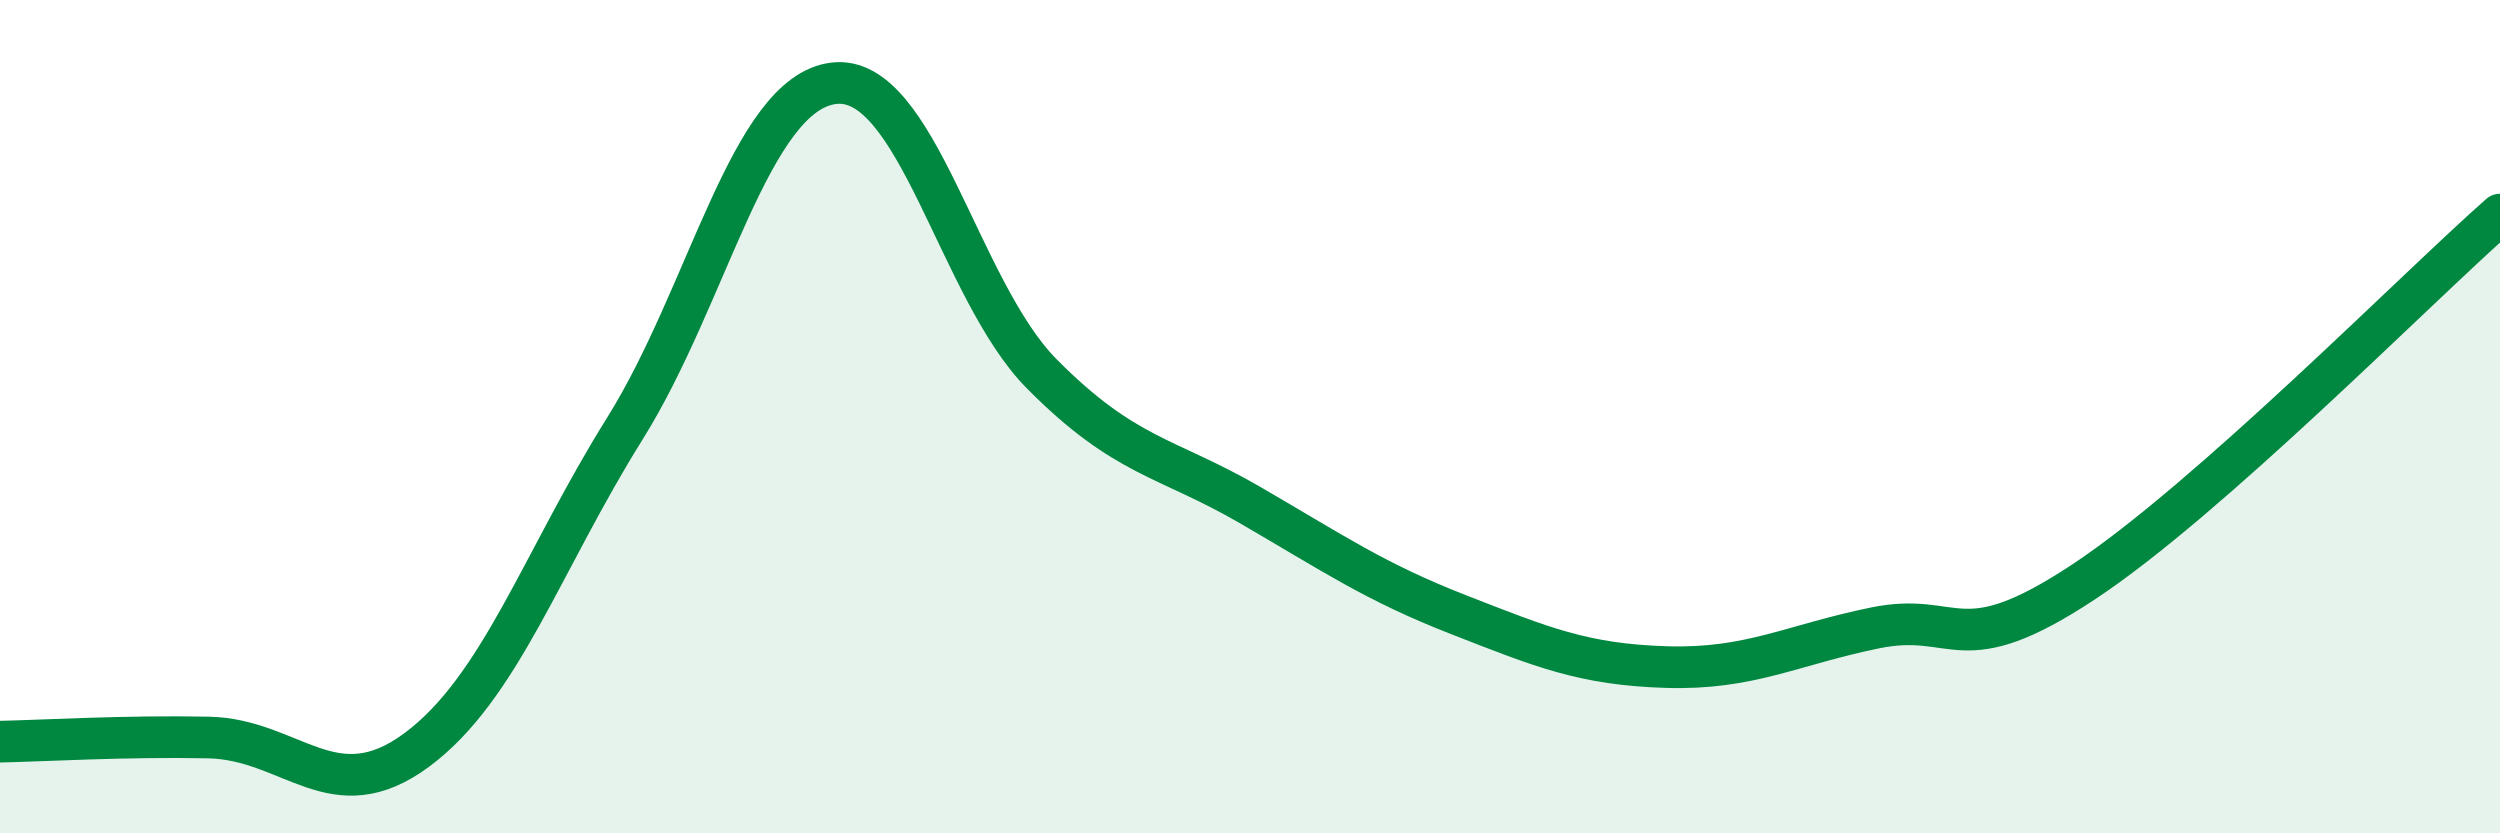 
    <svg width="60" height="20" viewBox="0 0 60 20" xmlns="http://www.w3.org/2000/svg">
      <path
        d="M 0,17.8 C 1,17.78 3,17.66 5,17.7 C 7,17.74 8,19.48 10,18 C 12,16.52 13,13.48 15,10.28 C 17,7.08 18,2.26 20,2 C 22,1.74 23,6.95 25,8.97 C 27,10.99 28,10.96 30,12.12 C 32,13.28 33,13.97 35,14.75 C 37,15.53 38,15.95 40,16.01 C 42,16.07 43,15.48 45,15.07 C 47,14.66 47,15.95 50,13.97 C 53,11.99 58,6.91 60,5.15L60 20L0 20Z"
        fill="#008740"
        opacity="0.1"
        stroke-linecap="round"
        stroke-linejoin="round"
      />
      <path
        d="M 0,17.8 C 1,17.78 3,17.66 5,17.7 C 7,17.74 8,19.48 10,18 C 12,16.52 13,13.48 15,10.28 C 17,7.08 18,2.26 20,2 C 22,1.74 23,6.95 25,8.97 C 27,10.99 28,10.96 30,12.12 C 32,13.28 33,13.97 35,14.75 C 37,15.53 38,15.95 40,16.01 C 42,16.07 43,15.48 45,15.07 C 47,14.66 47,15.95 50,13.97 C 53,11.99 58,6.91 60,5.15"
        stroke="#008740"
        stroke-width="1"
        fill="none"
        stroke-linecap="round"
        stroke-linejoin="round"
      />
    </svg>
  